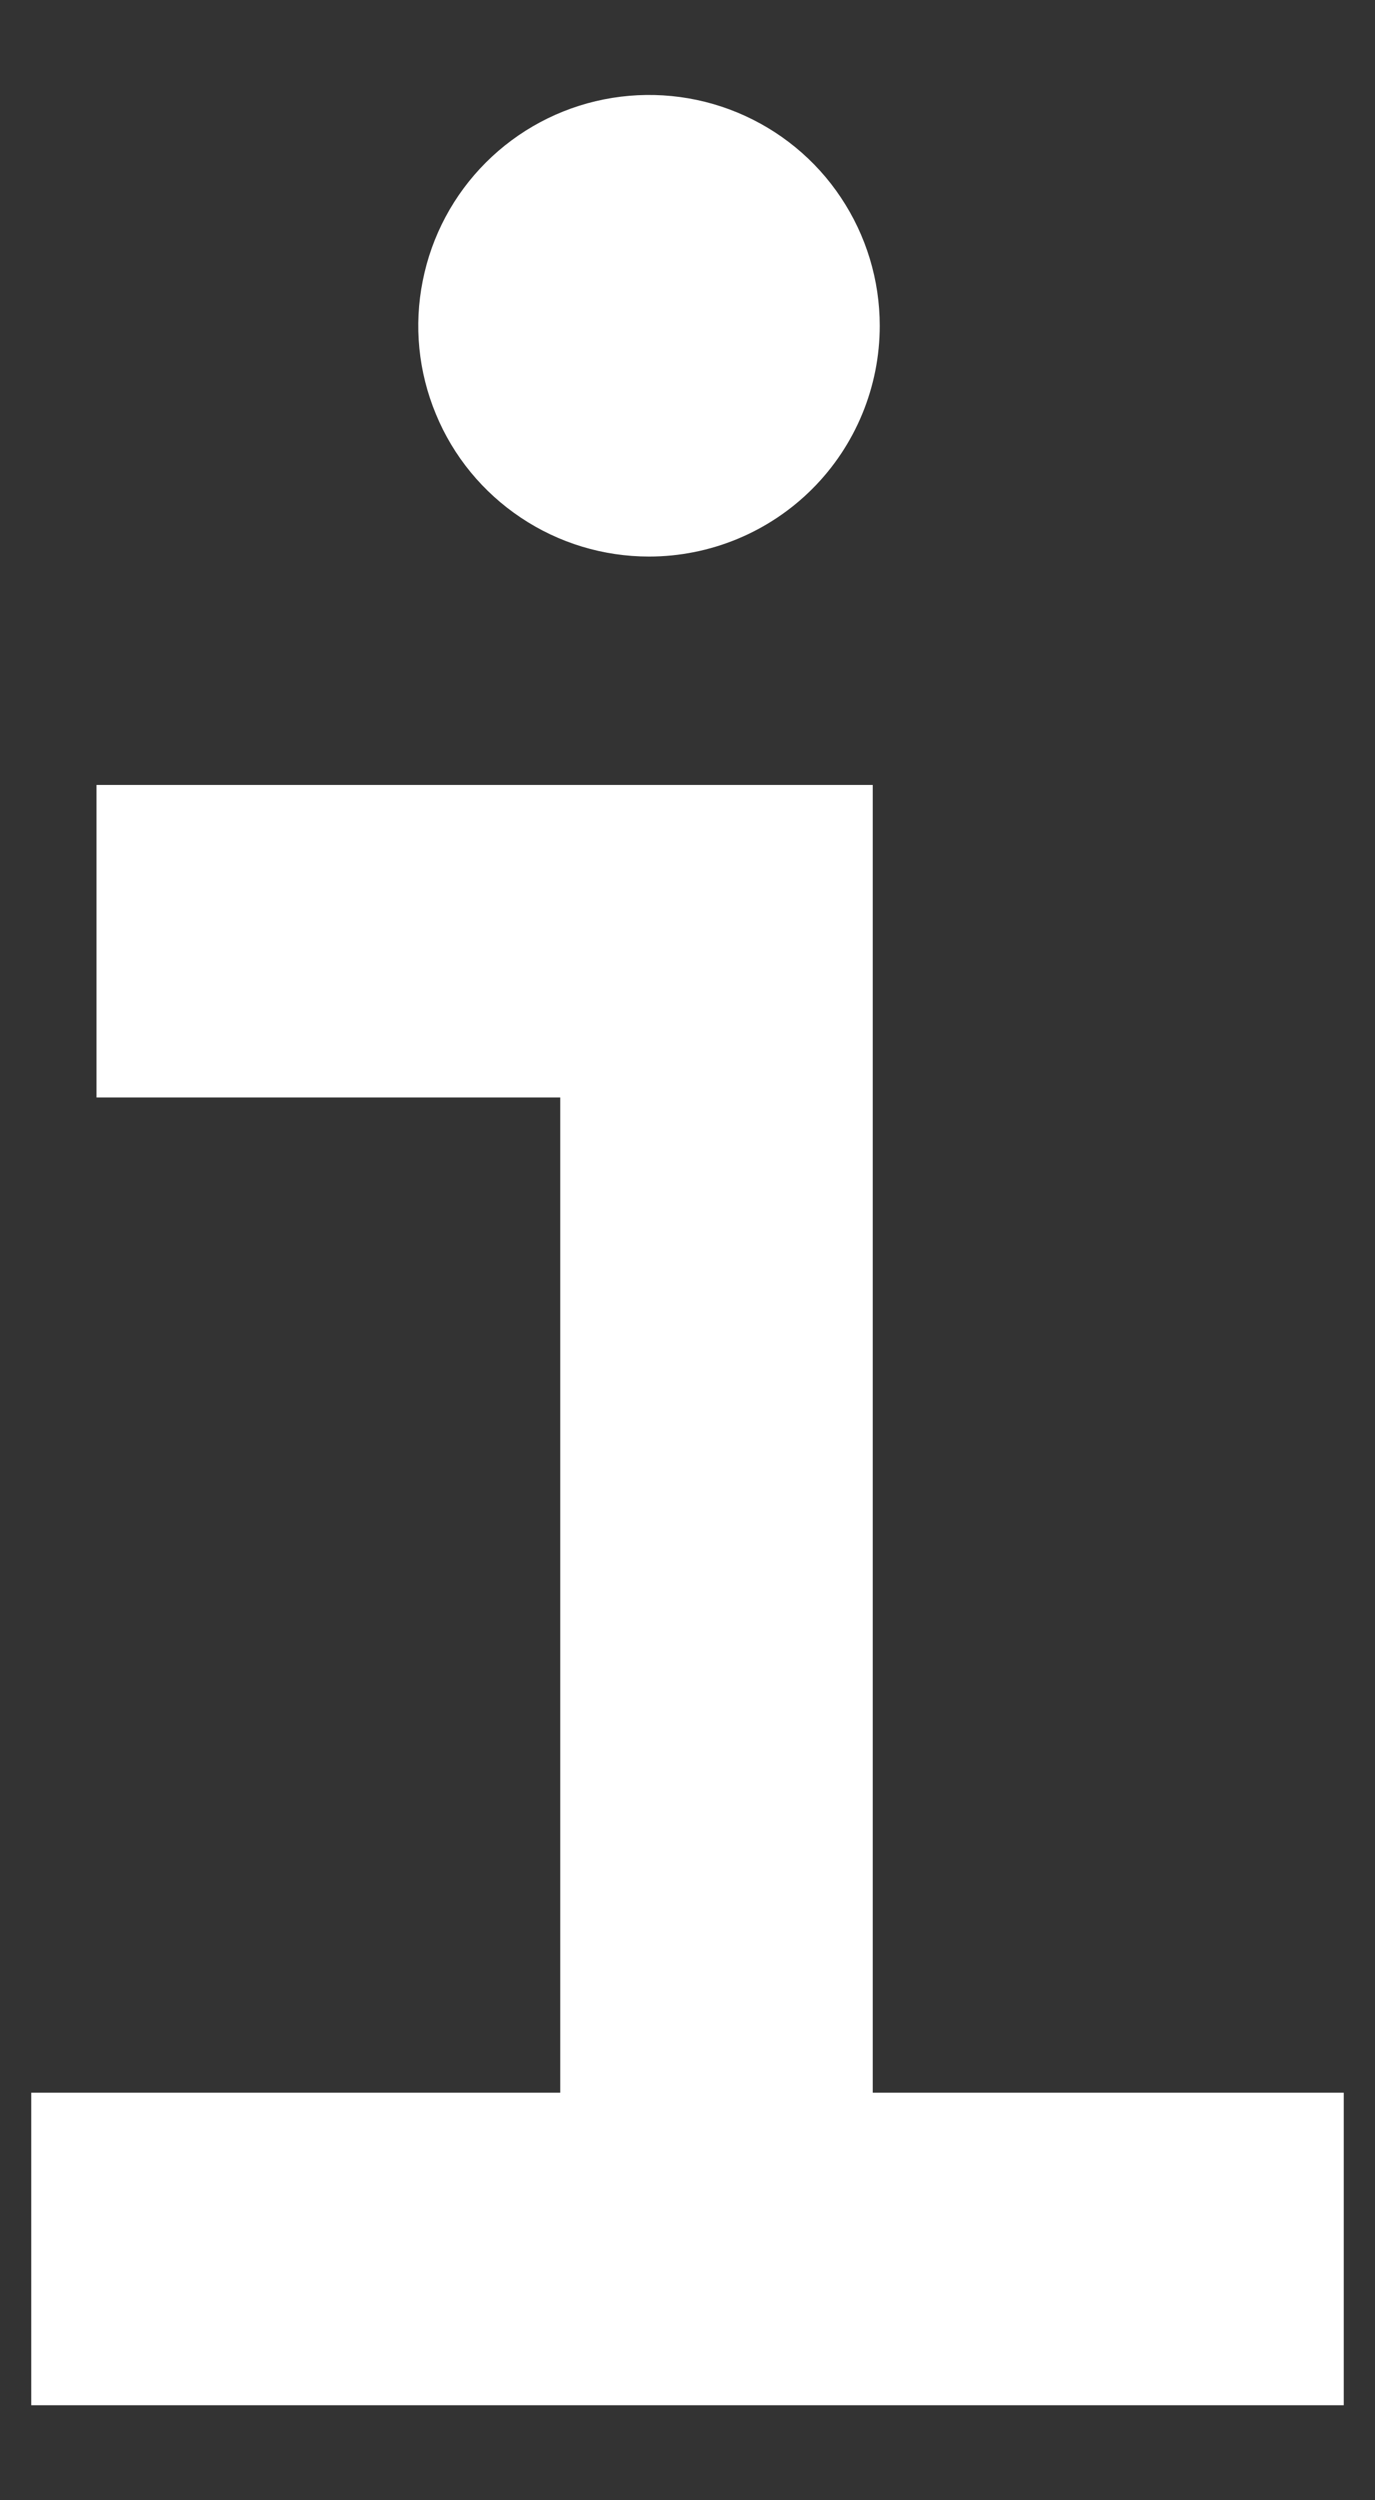 <svg width="11" height="20" viewBox="0 0 11 20" fill="none" xmlns="http://www.w3.org/2000/svg">
<rect x="0" y="0" width="11" height="20" fill="#333333" stroke="none"/>
<path fill-rule="evenodd" clip-rule="evenodd" d="M0.772 6.279H6.982V16.74H10.75V19.24H0.25V16.74H4.482V8.779H0.772V6.279Z" fill="white"/>
<path d="M5.192 4.452C4.827 4.452 4.47 4.344 4.167 4.141C3.863 3.938 3.626 3.65 3.487 3.312C3.347 2.975 3.31 2.604 3.382 2.246C3.453 1.887 3.629 1.558 3.887 1.3C4.145 1.042 4.474 0.866 4.832 0.795C5.19 0.724 5.561 0.76 5.899 0.9C6.236 1.04 6.525 1.276 6.727 1.58C6.93 1.884 7.038 2.241 7.038 2.606C7.038 3.095 6.844 3.565 6.498 3.911C6.152 4.257 5.682 4.452 5.192 4.452Z" fill="white"/>
</svg>
